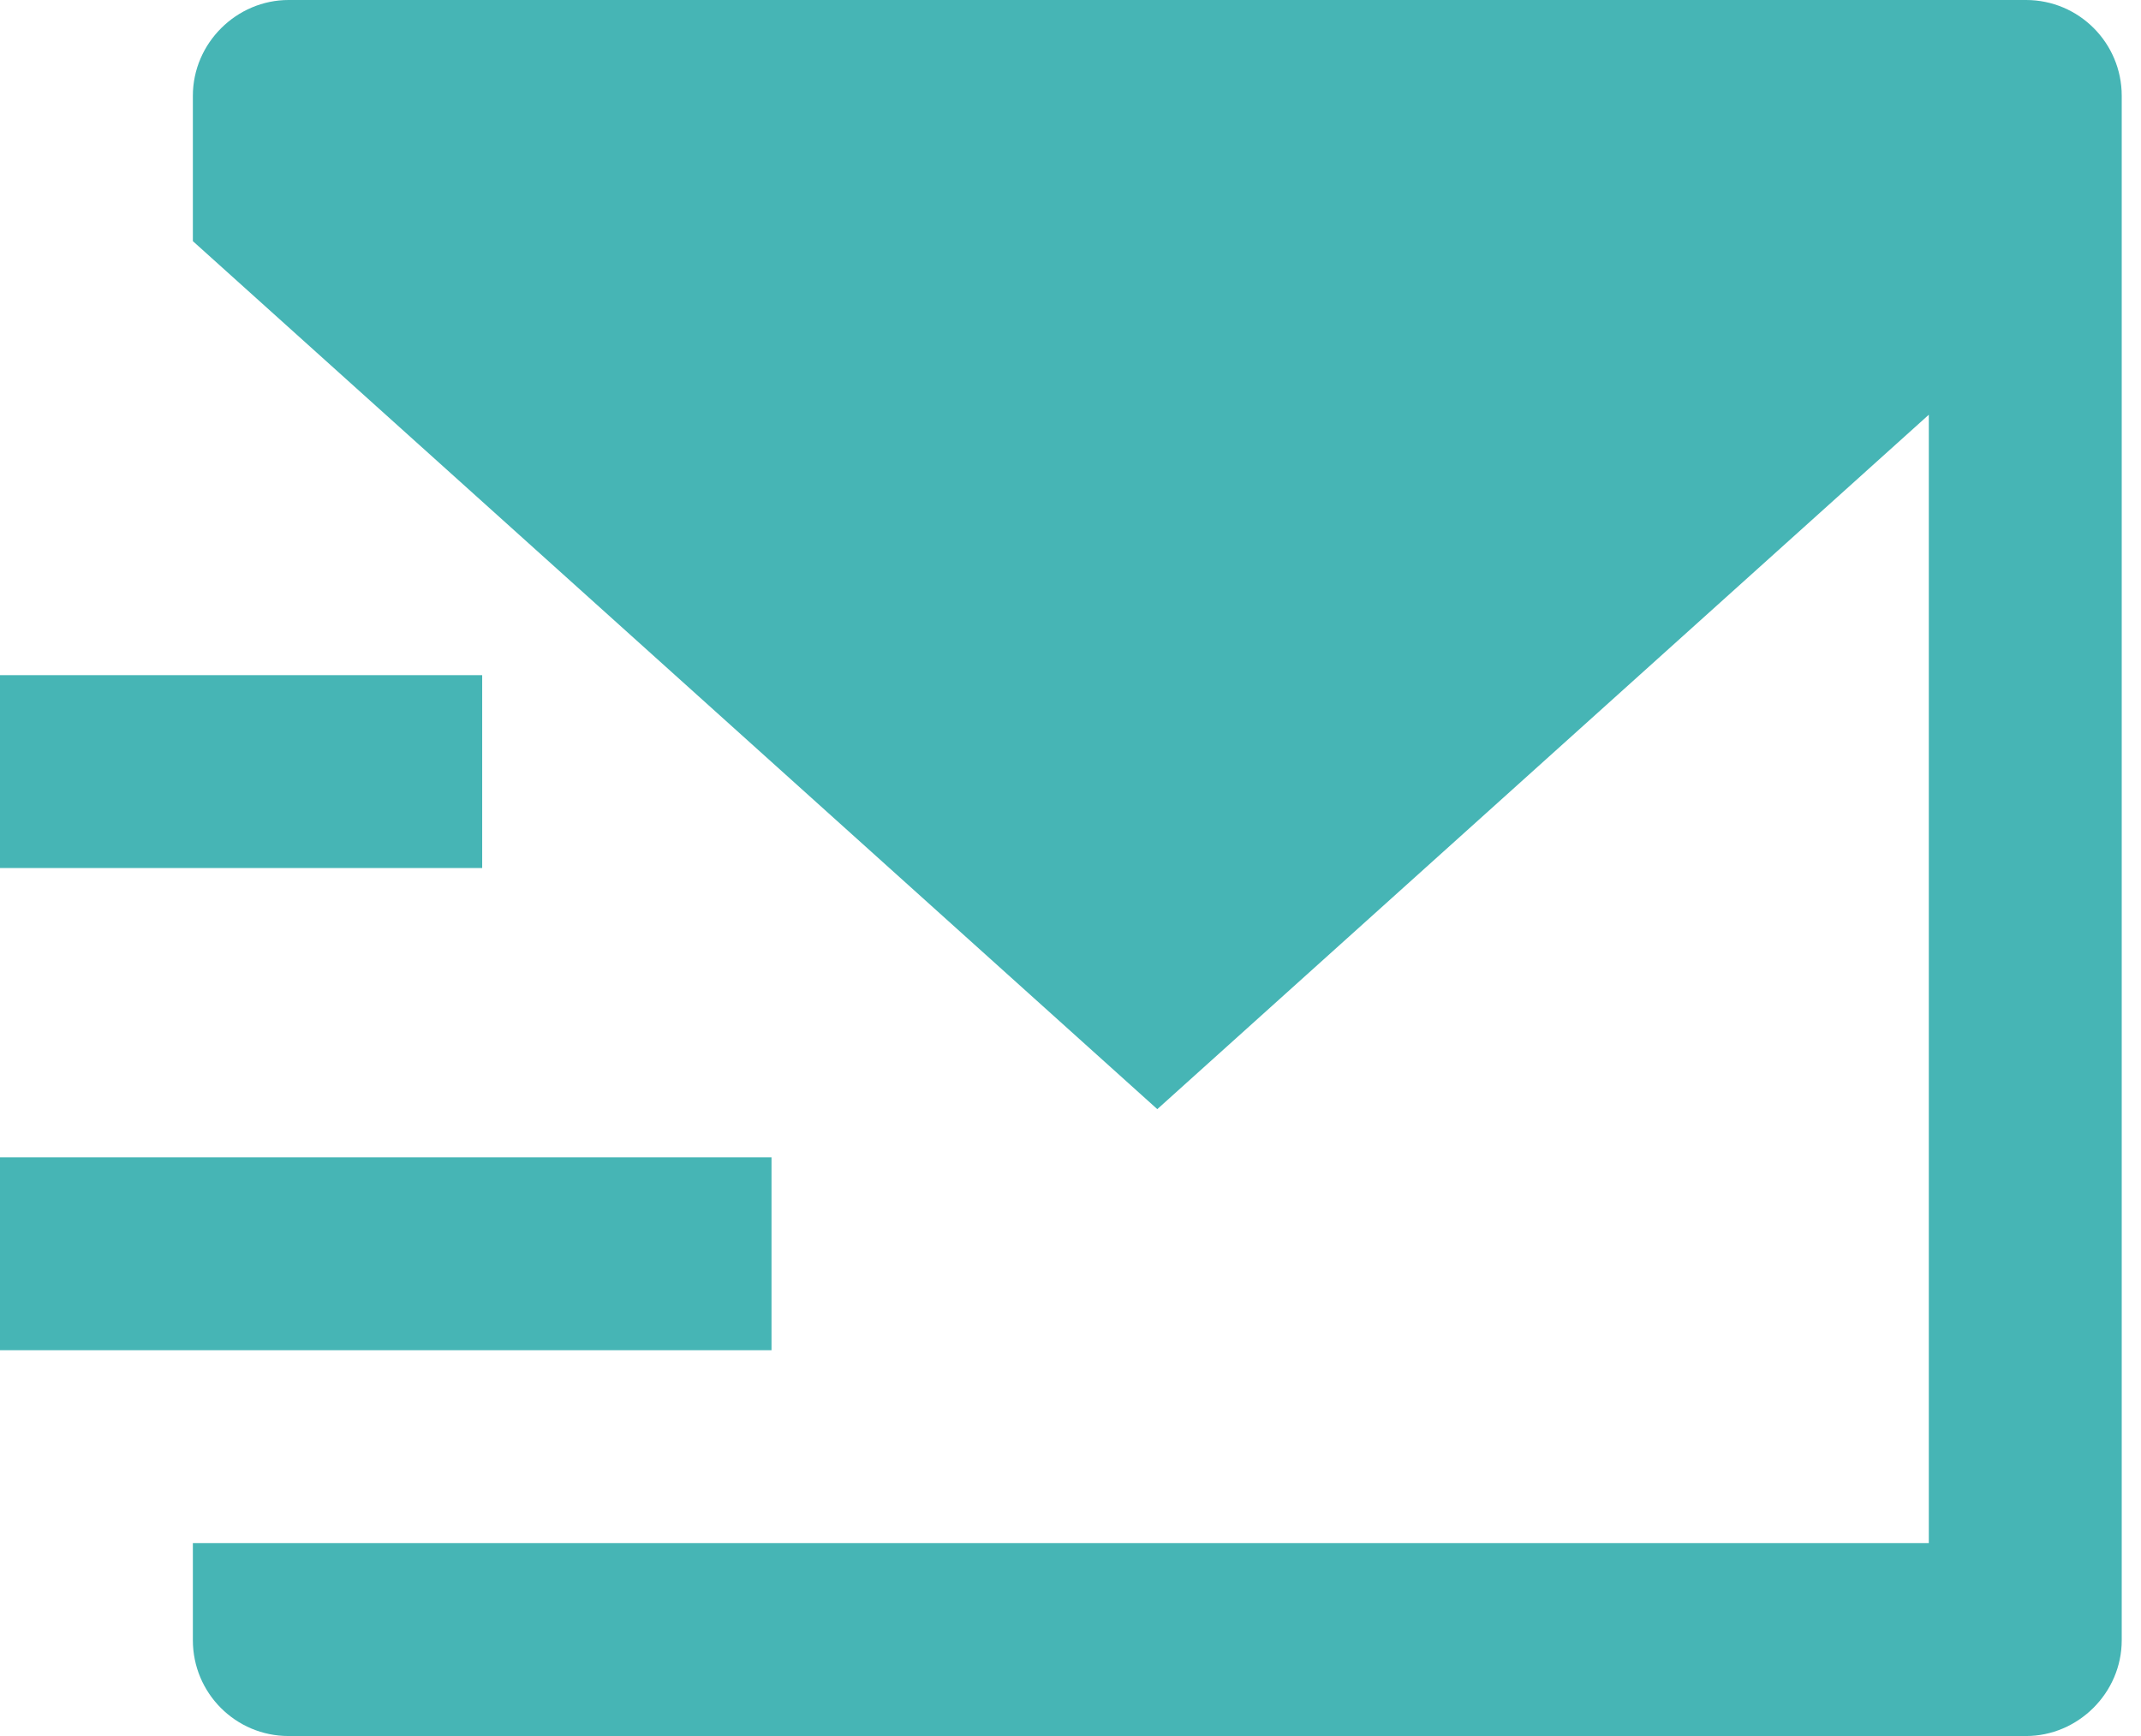 <?xml version="1.0" encoding="UTF-8"?> <svg xmlns="http://www.w3.org/2000/svg" width="37" height="30" viewBox="0 0 37 30" fill="none"><path d="M3.333 4.167V1.656C3.333 0.741 4.092 0 4.986 0H35.014C35.927 0 36.667 0.742 36.667 1.656V28.344C36.667 29.259 35.908 30 35.014 30H4.986C4.073 30 3.333 29.259 3.333 28.344V26.667H33.333V7.167L20 19.167L3.333 4.167ZM0 11.667H8.333V15H0V11.667ZM0 20H13.333V23.333H0V20Z" fill="#46B5B5"></path></svg> 